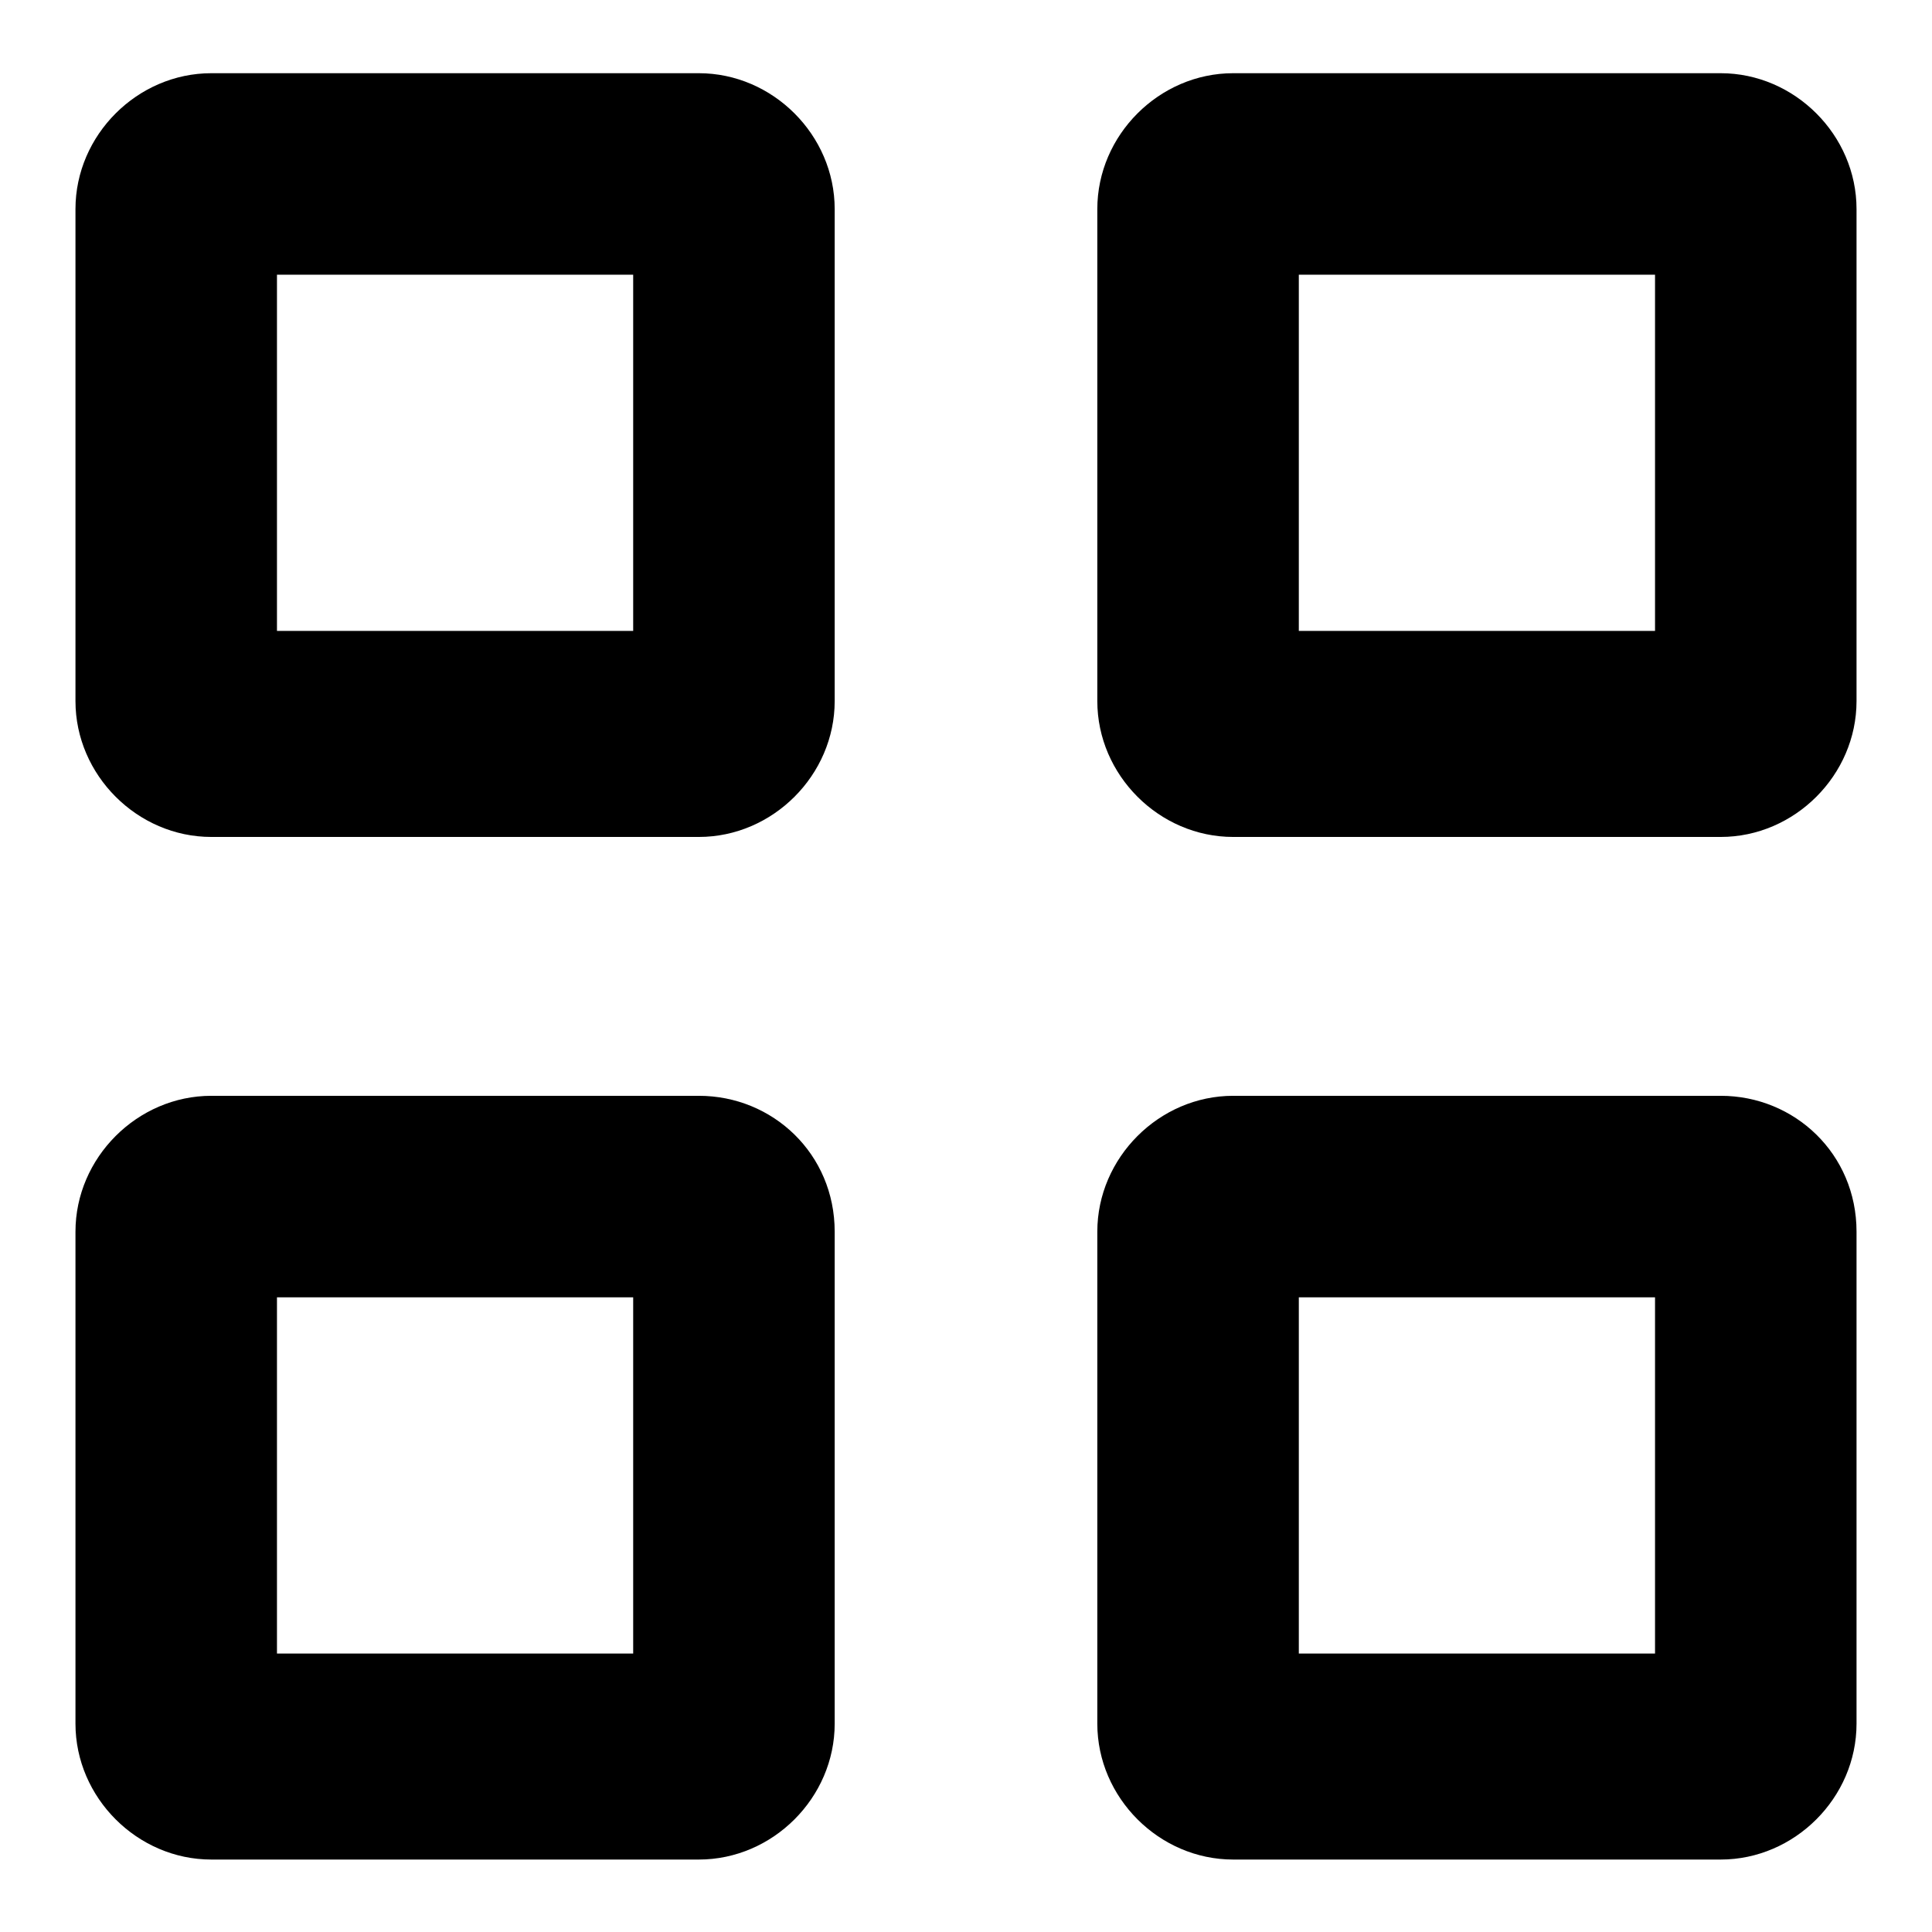 <?xml version="1.0" encoding="utf-8"?>
<!-- Svg Vector Icons : http://www.onlinewebfonts.com/icon -->
<!DOCTYPE svg PUBLIC "-//W3C//DTD SVG 1.1//EN" "http://www.w3.org/Graphics/SVG/1.1/DTD/svg11.dtd">
<svg version="1.1" xmlns="http://www.w3.org/2000/svg" xmlns:xlink="http://www.w3.org/1999/xlink" x="0px" y="0px" viewBox="0 0 256 256" enable-background="new 0 0 256 256" xml:space="preserve">
<g><g><path fill="#000000" d="M92.6,9.7H28c-9.8,0-18,8.2-18,18v65.2c0,9.8,8.2,18,18,18h64.6c9.8,0,18-8.2,18-18V27.7C110.6,17.9,102.4,9.7,92.6,9.7z M83.9,83.6H36.7V36.4h47.2V83.6z M92.6,145.2H28c-9.8,0-18,8.2-18,18v65.2c0,9.8,8.2,18,18,18h64.6c9.8,0,18-8.2,18-18v-65.2C110.6,152.9,102.4,145.2,92.6,145.2z M83.9,219.1H36.7v-47.2h47.2V219.1z M228,9.7h-64.6c-9.8,0-18,8.2-18,18v65.2c0,9.8,8.2,18,18,18H228c9.8,0,18-8.2,18-18V27.7C246,17.9,237.8,9.7,228,9.7z M219.3,83.6h-47.2V36.4h47.2V83.6z M228,145.2h-64.6c-9.8,0-18,8.2-18,18v65.2c0,9.8,8.2,18,18,18H228c9.8,0,18-8.2,18-18v-65.2C246,152.9,237.8,145.2,228,145.2z M219.3,219.1h-47.2v-47.2h47.2V219.1z"/></g></g>
</svg>